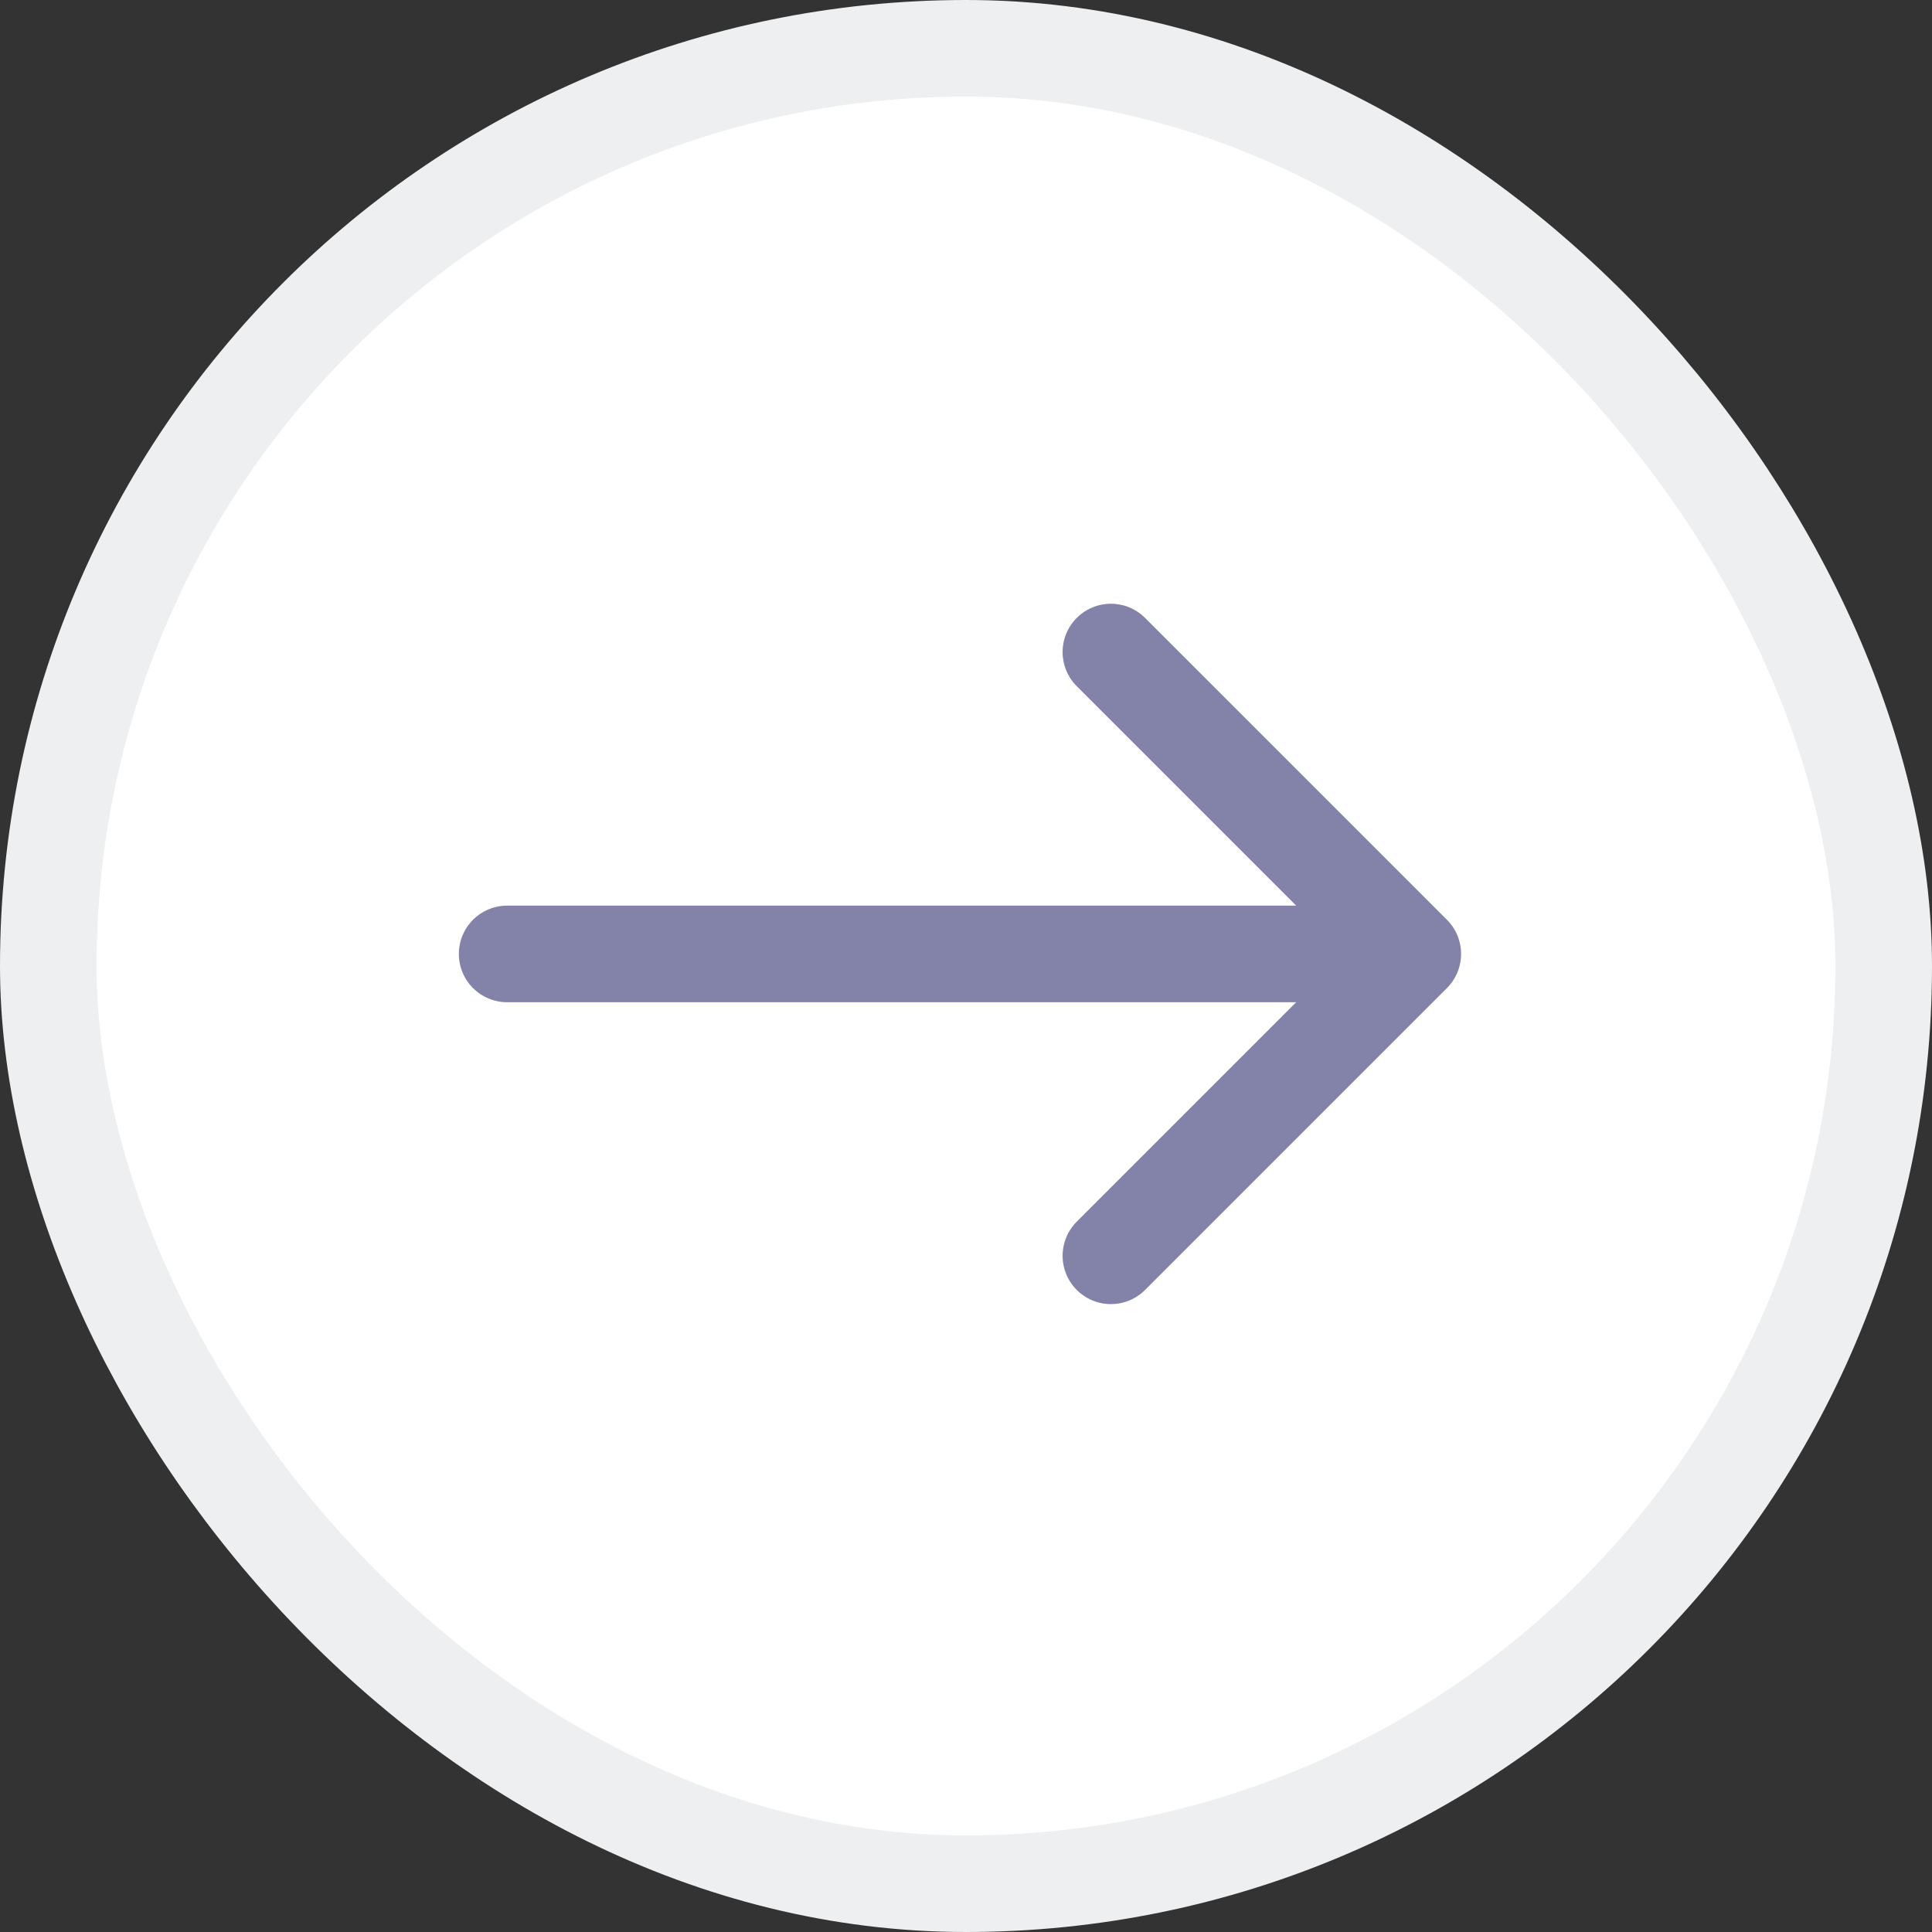 <svg width="40" height="40" viewBox="0 0 40 40" fill="none" xmlns="http://www.w3.org/2000/svg">
<rect x="0" y="0" width="40" height="40" fill="#333333" stroke="none"/>
<rect x="1" y="1" width="38" height="38" rx="19" fill="white"/>
<rect x="1" y="1" width="38" height="38" rx="19" stroke="#EDEFF0" stroke-width="2"/>
<path d="M23 13.5L29.25 19.75M29.25 19.75L23 26M29.25 19.75H10.5" stroke="#8382A8" stroke-width="2" stroke-miterlimit="10" stroke-linecap="round" stroke-linejoin="round"/>
</svg>
